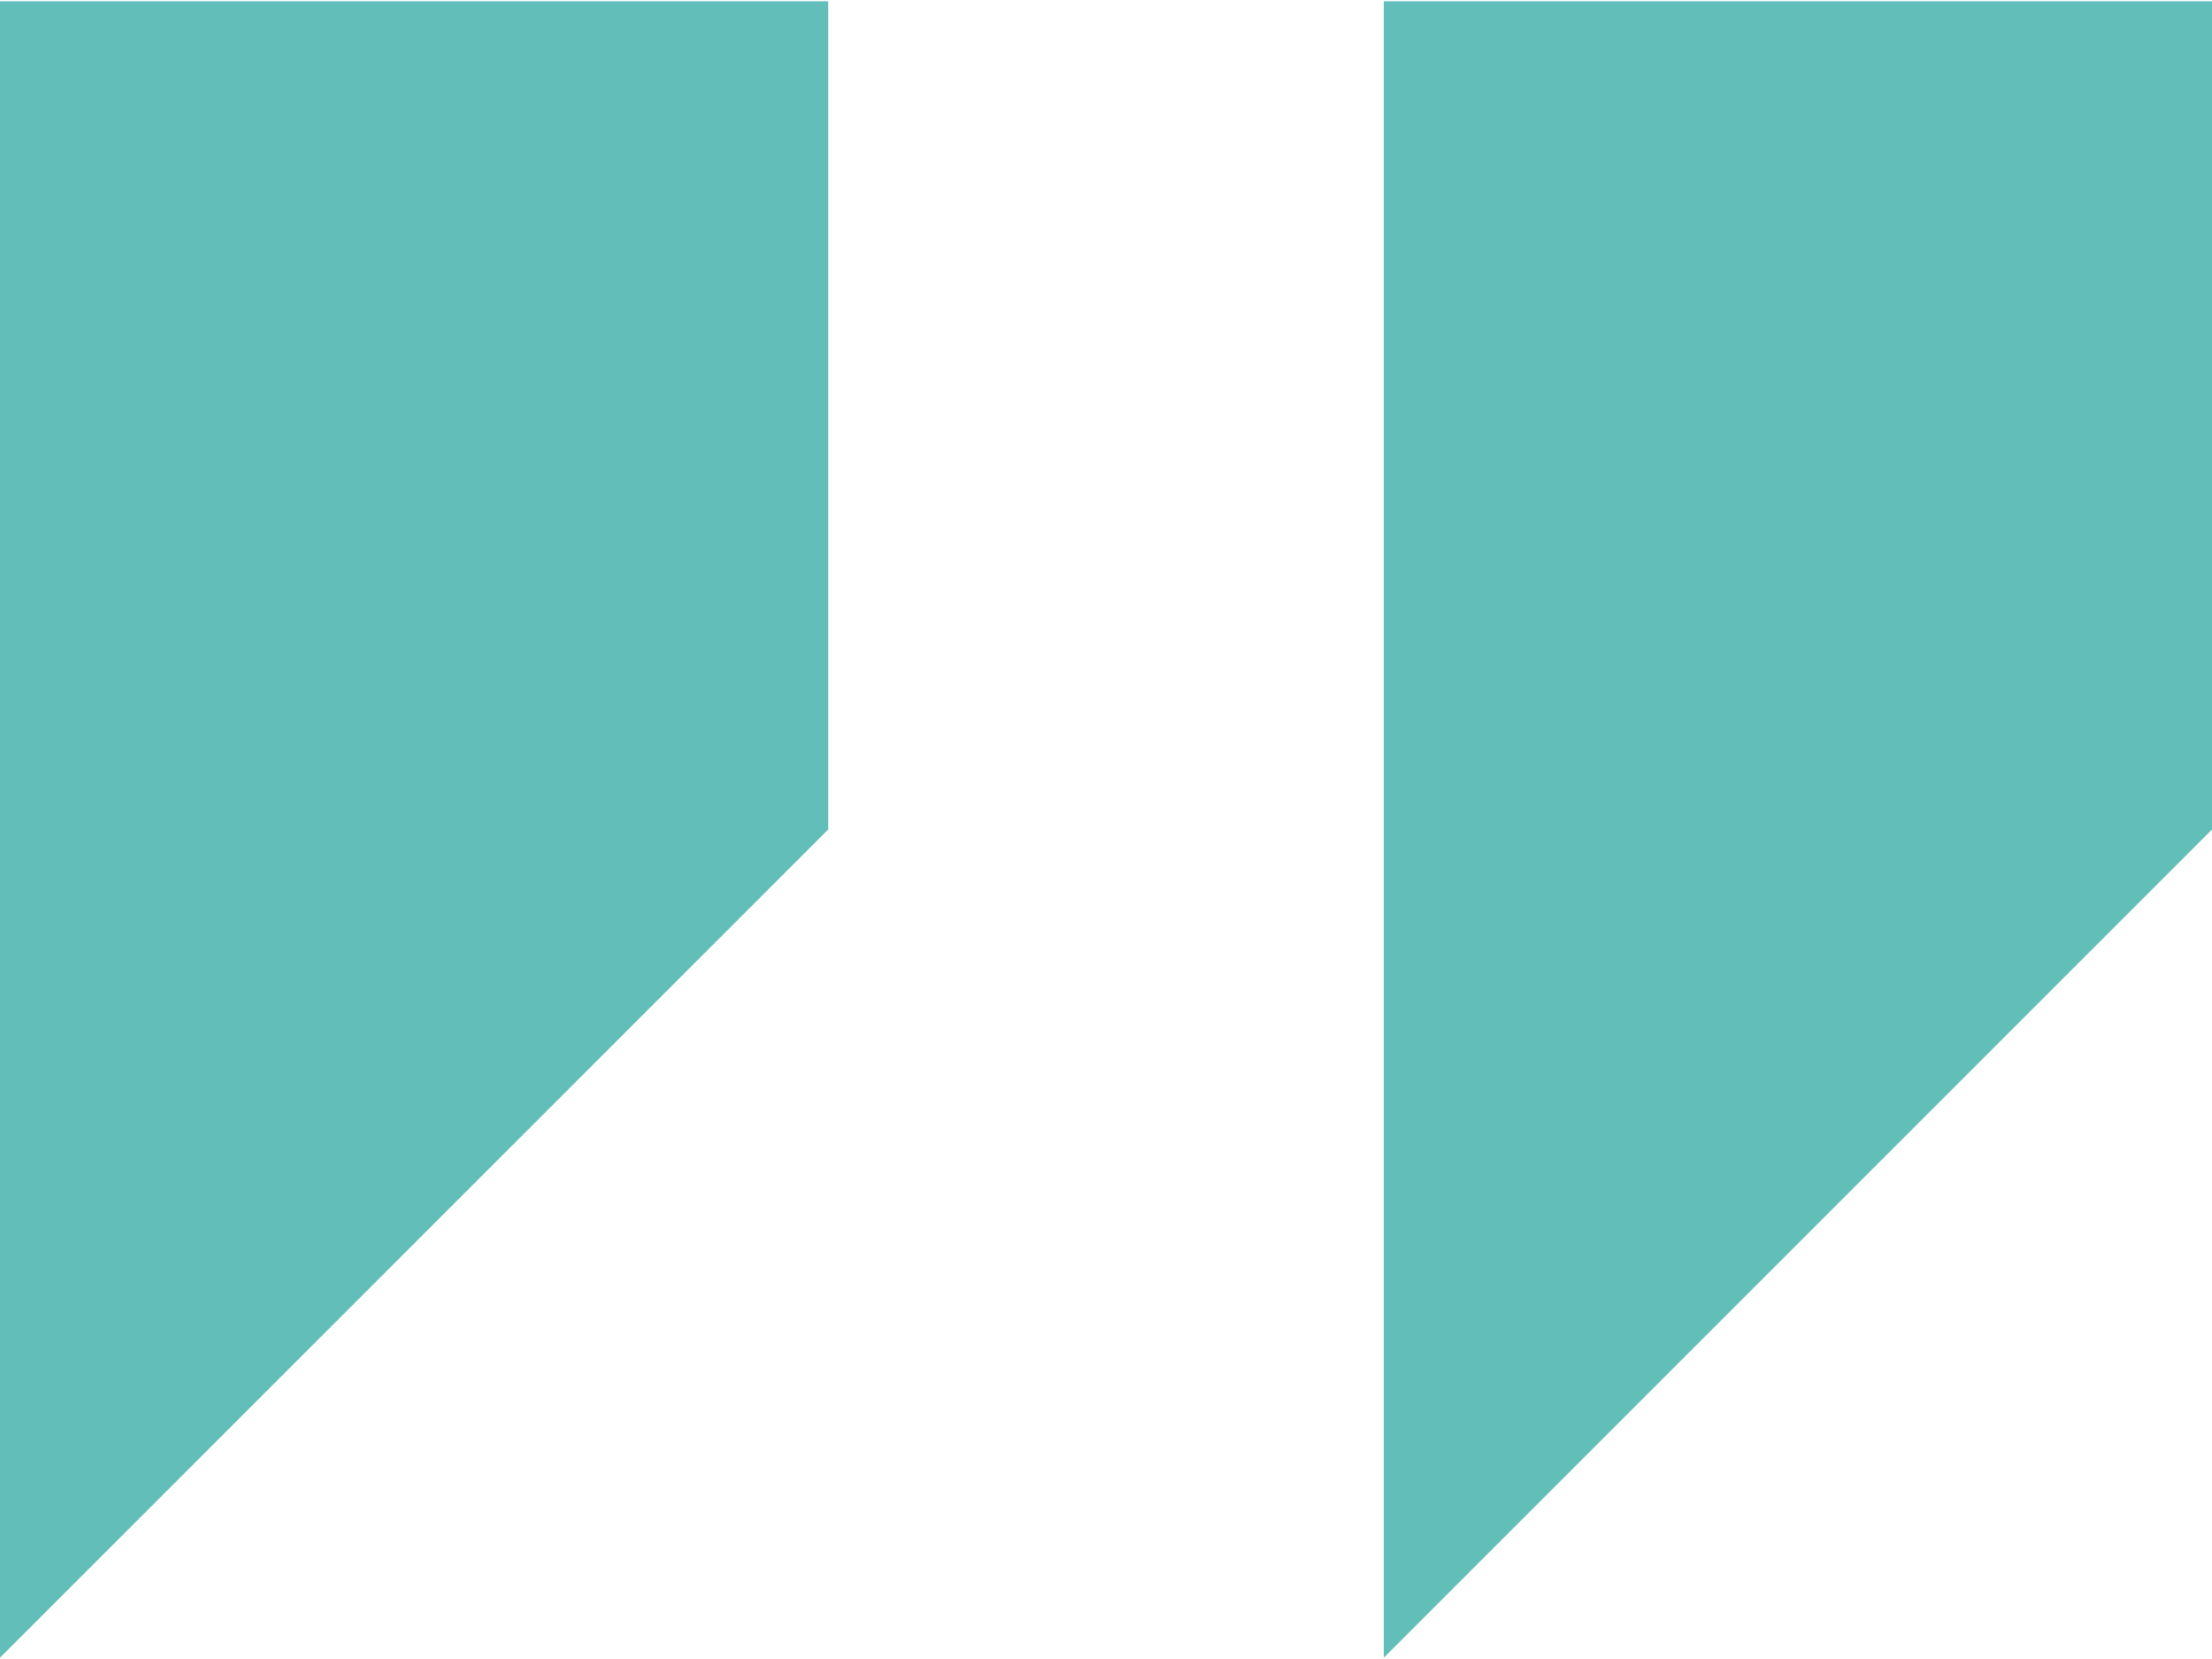 <?xml version="1.0" encoding="UTF-8"?>
<!DOCTYPE svg PUBLIC "-//W3C//DTD SVG 1.1//EN" "http://www.w3.org/Graphics/SVG/1.1/DTD/svg11.dtd">
<!-- Creator: CorelDRAW -->
<svg xmlns="http://www.w3.org/2000/svg" xml:space="preserve" width="32px" height="24px" style="shape-rendering:geometricPrecision; text-rendering:geometricPrecision; image-rendering:optimizeQuality; fill-rule:evenodd; clip-rule:evenodd"
viewBox="0 0 0.422 0.316"
 xmlns:xlink="http://www.w3.org/1999/xlink">
 <defs>
  <style type="text/css">
   <![CDATA[
    .fil0 {fill:#62BEB9}
   ]]>
  </style>
 </defs>
 <g id="Слой_x0020_1">
  <path class="fil0" d="M0.264 0.316l-0 0 0 -0.316 0.158 0 0 0.158 -0.158 0.158zm-0.264 0l-0 0 0 -0.316 0.158 0 0 0.158 -0.158 0.158z"/>
 </g>
</svg>
